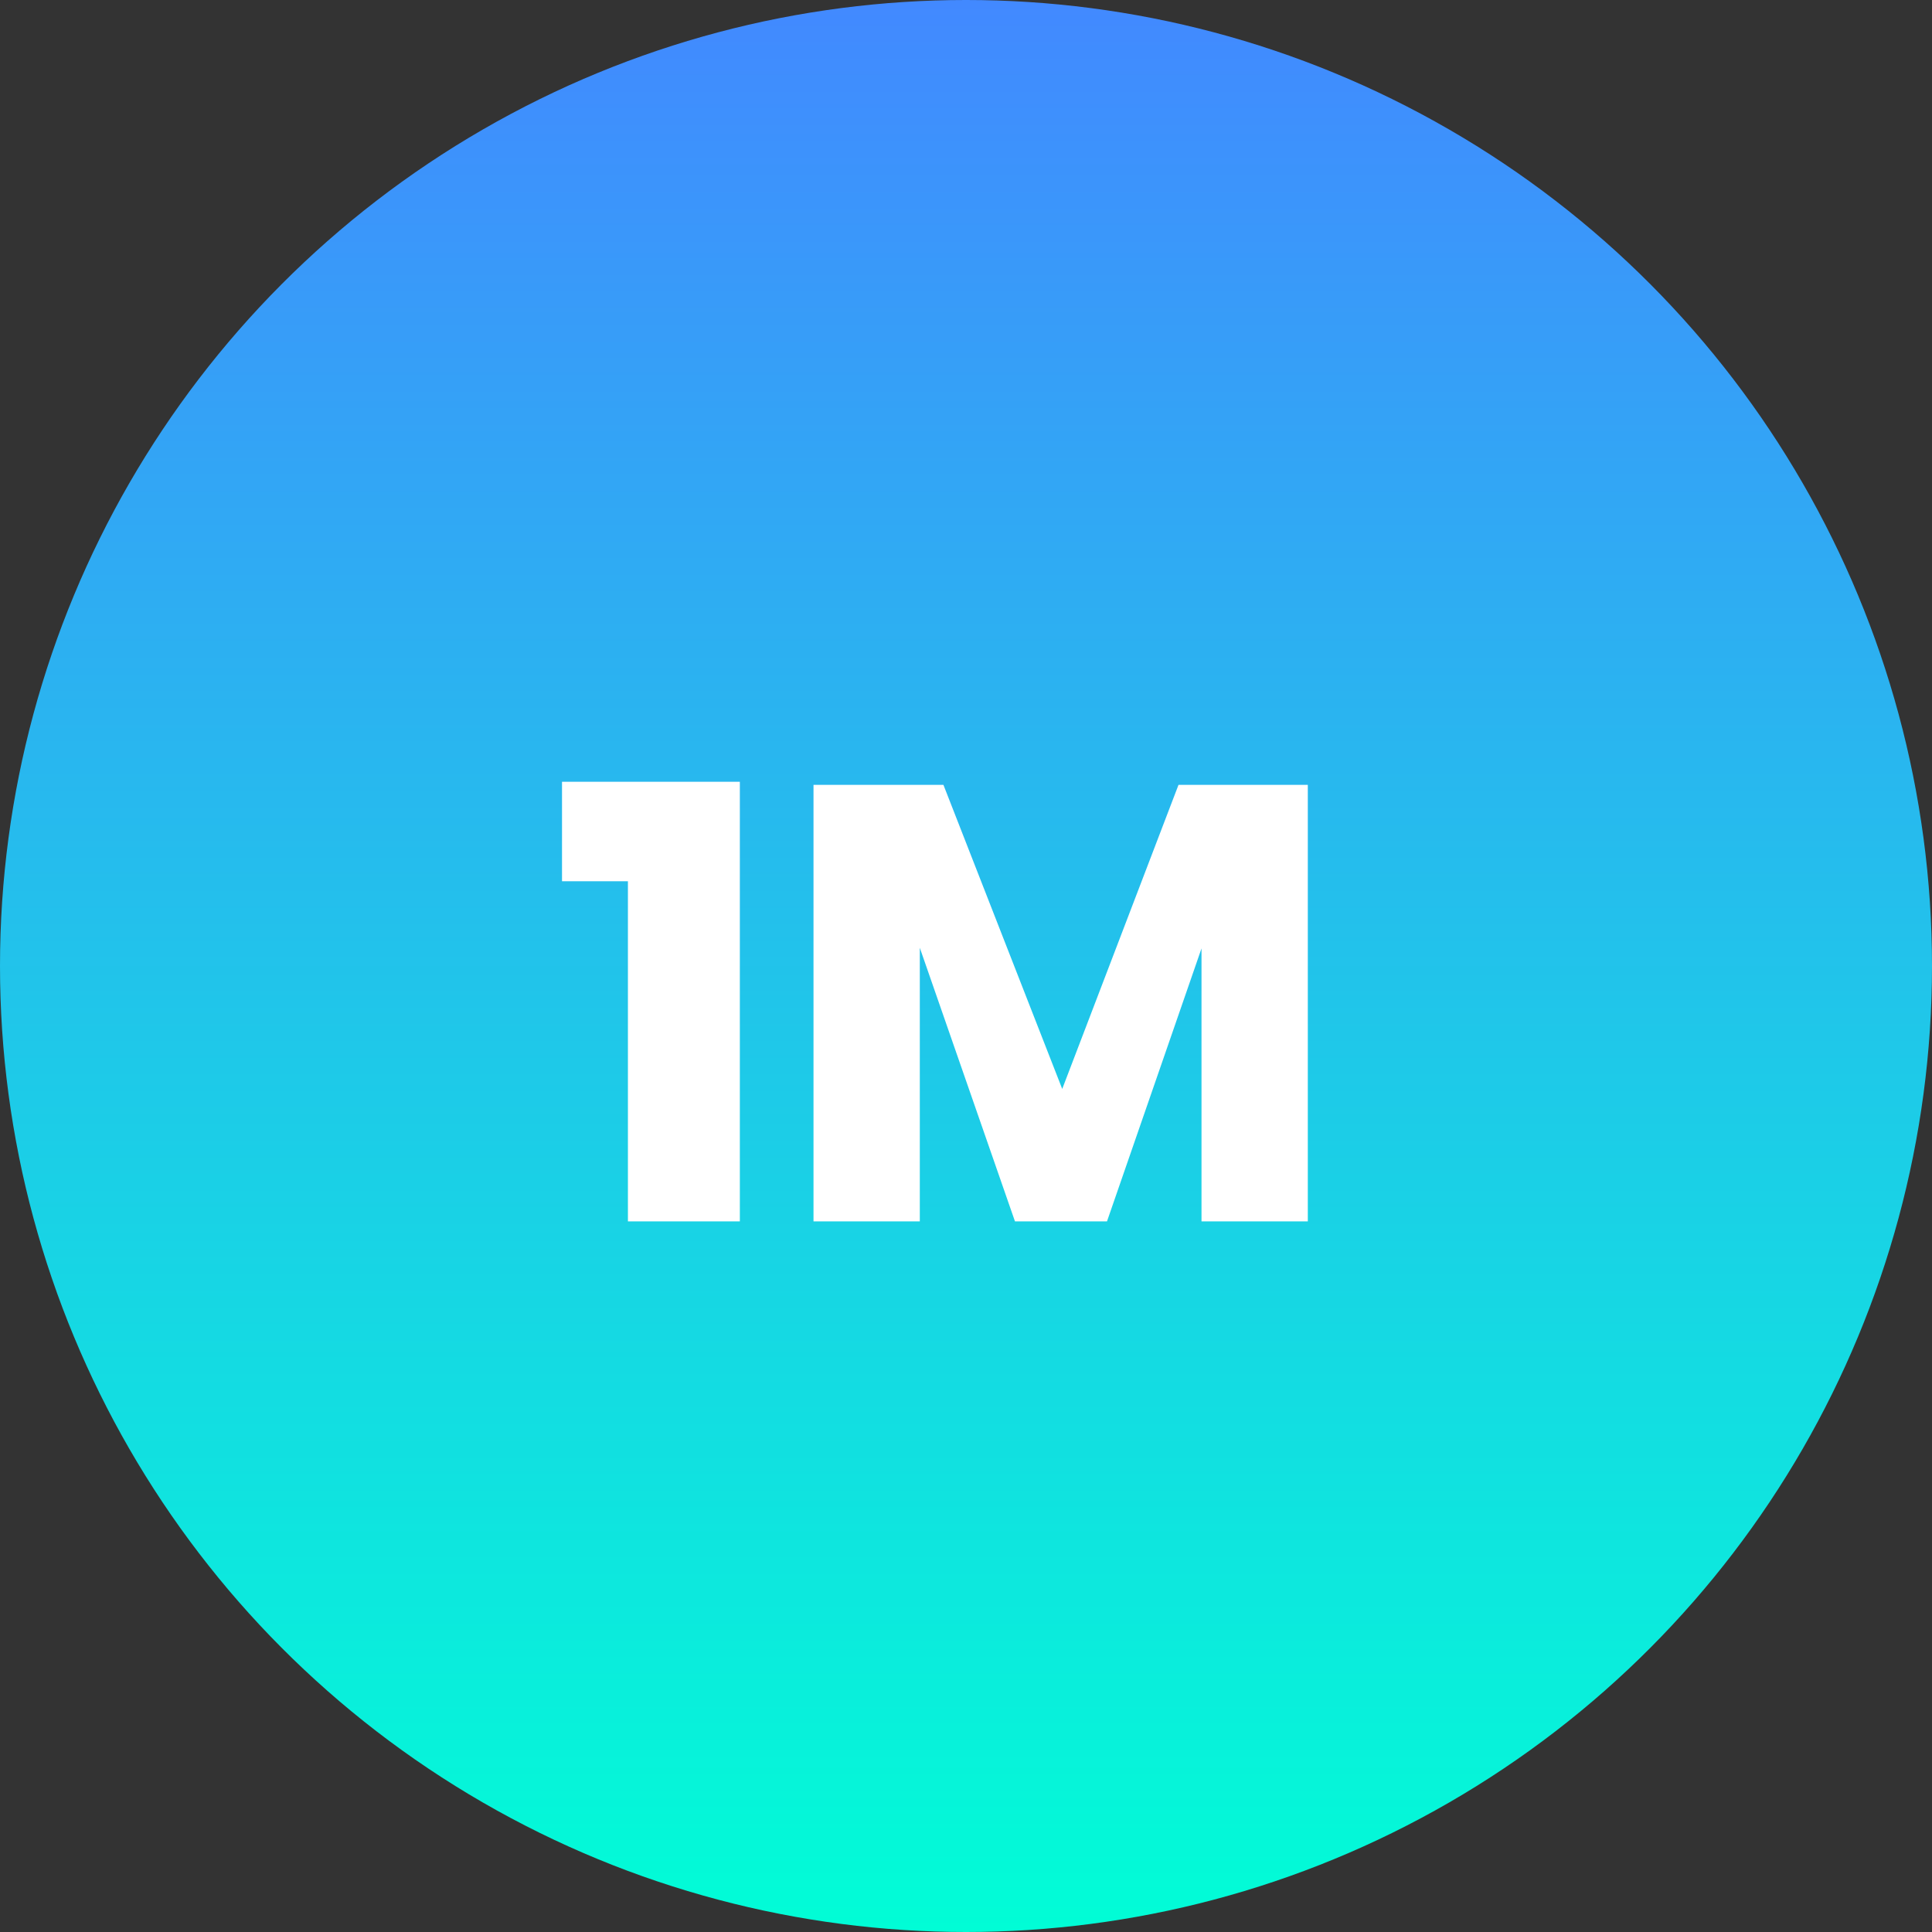 <svg width="87" height="87" viewBox="0 0 87 87" fill="none" xmlns="http://www.w3.org/2000/svg">
<rect x="0" y="0" width="87" height="87" fill="#333333" stroke="none"/>
<circle cx="43.5" cy="43.5" r="43.5" fill="url(#paint0_linear)"/>
<path d="M25.308 39.684V35.204H33.316V55H28.276V39.684H25.308ZM58.892 35.344V55H54.105V42.708L49.849 55H45.705L41.42 42.68V55H36.633V35.344H42.484L47.833 49.036L53.069 35.344H58.892Z" fill="white"/>
<defs>
<linearGradient id="paint0_linear" x1="43.5" y1="0" x2="43.5" y2="87" gradientUnits="userSpaceOnUse">
<stop stop-color="#4289FF"/>
<stop offset="1" stop-color="#01FDD6"/>
</linearGradient>
</defs>
</svg>
